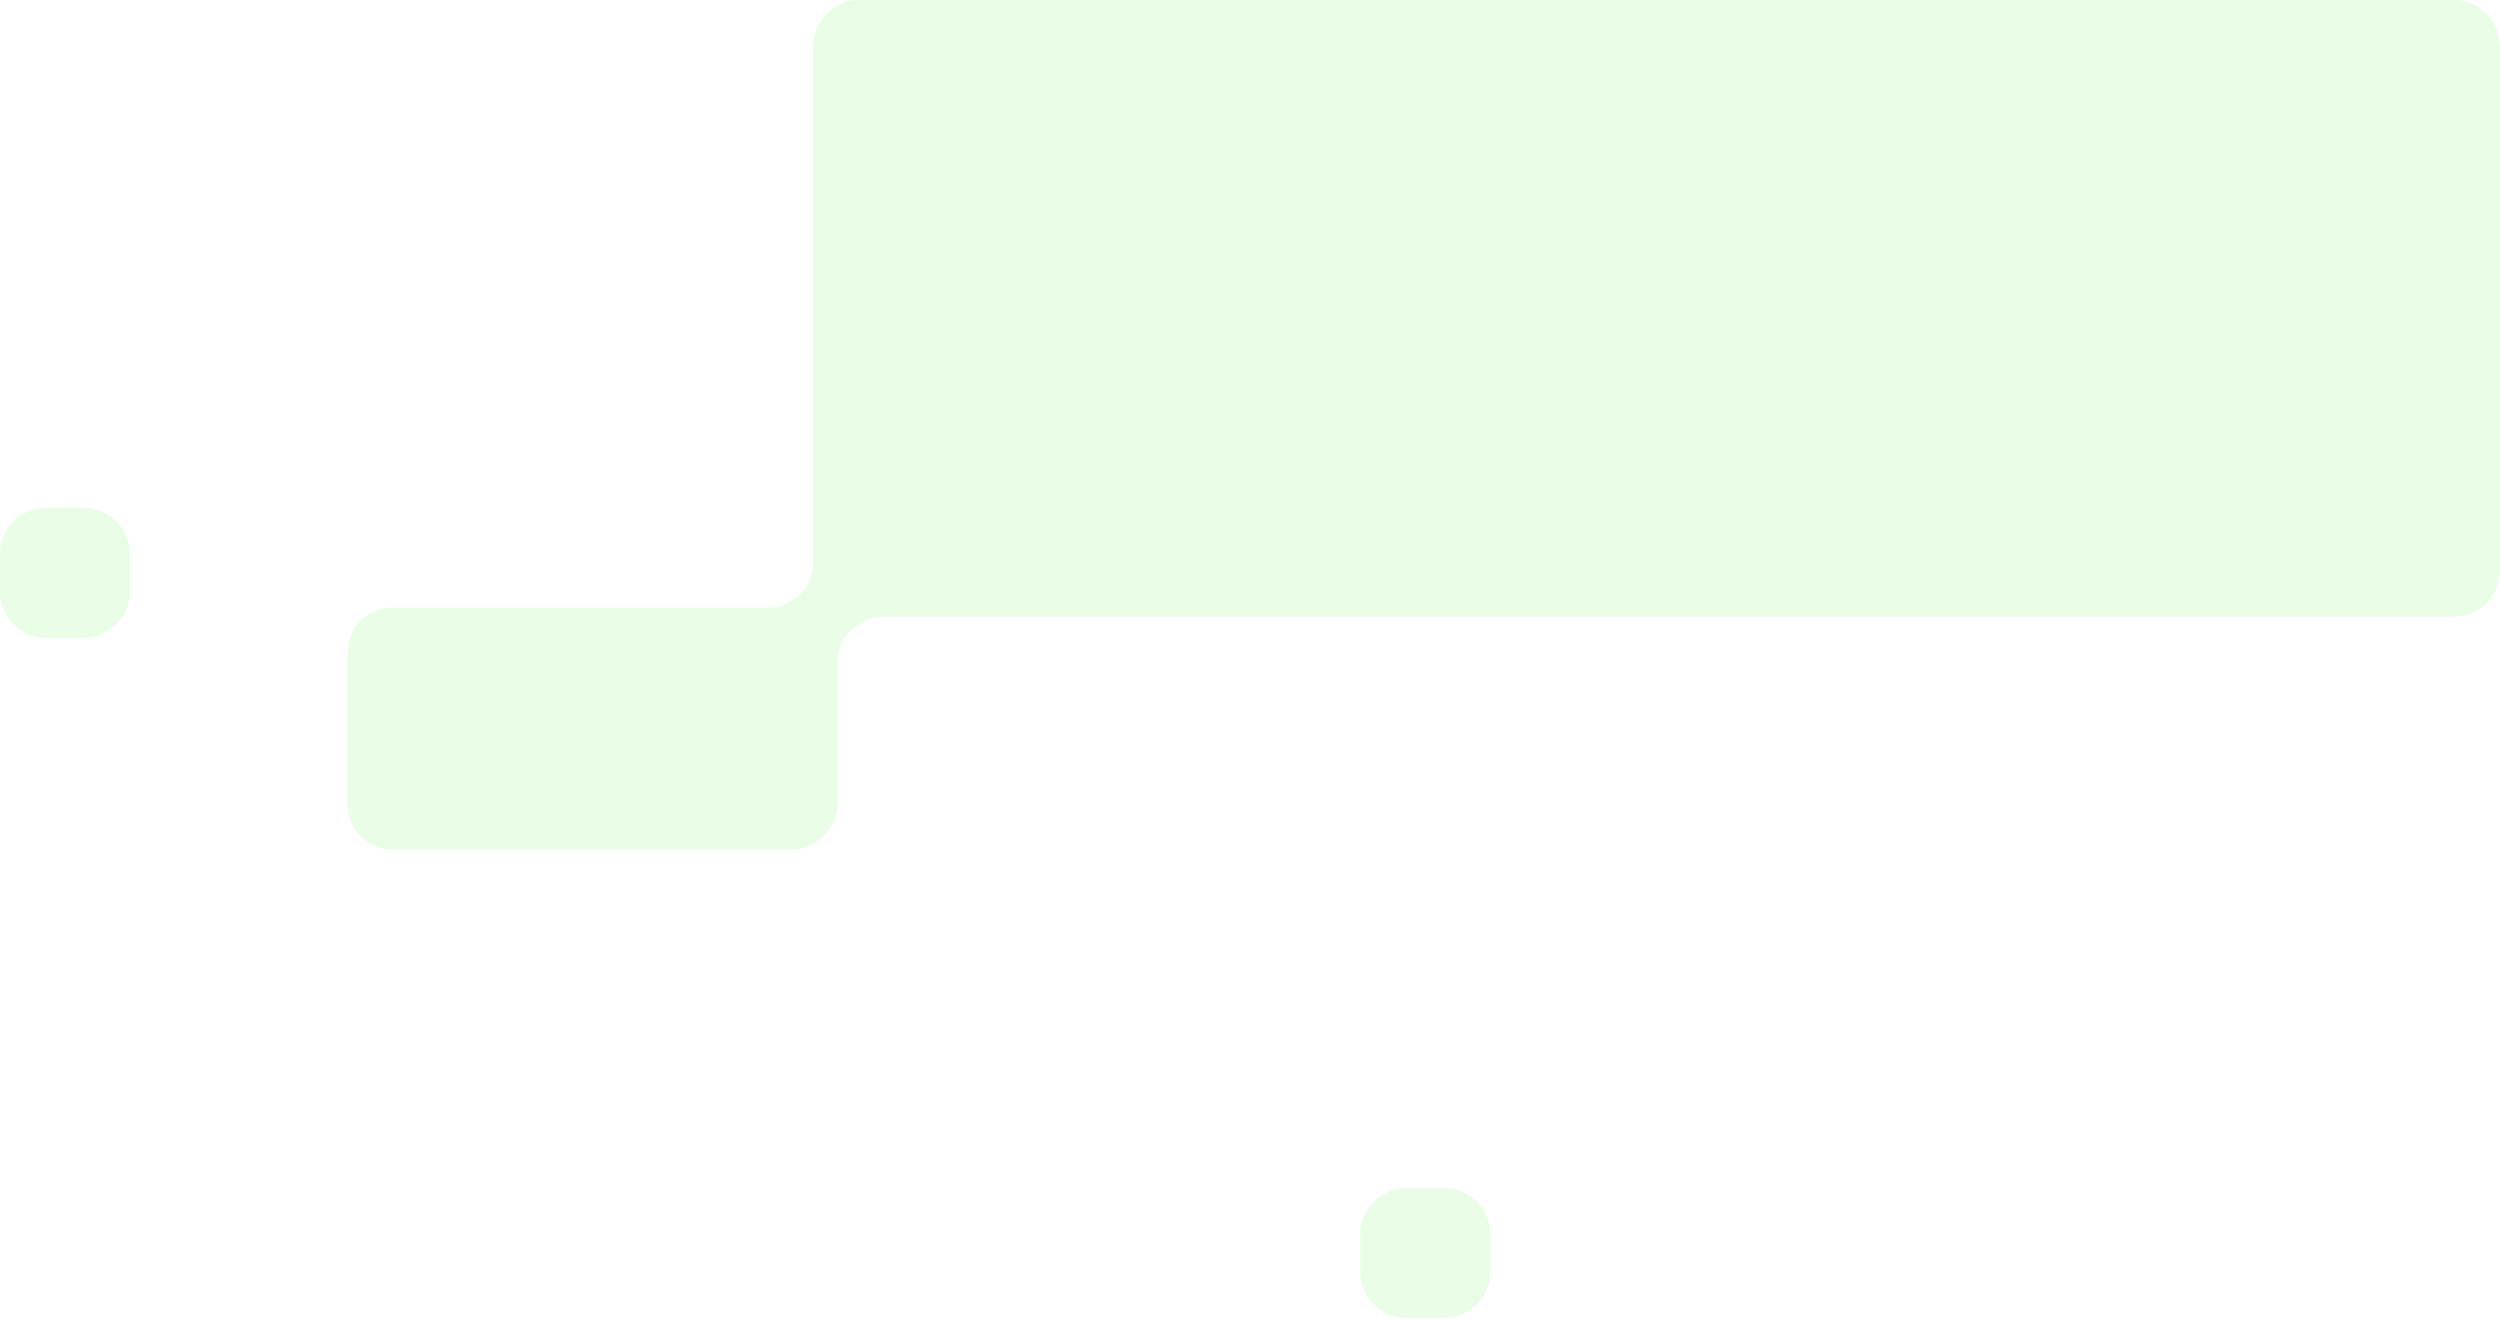 <svg width="827" height="437" viewBox="0 0 827 437" fill="none" xmlns="http://www.w3.org/2000/svg"><g filter="url(#a)" fill="#E9FDE7"><path d="M450 421c0 8 7 15 15 15h13c8 0 15-7 15-15v-13c0-8-7-15-15-15h-13c-8 0-15 7-15 15v13ZM115 266c0 8 6 15 15 15h132c8 0 15-7 15-15v-47c0-8 7-15 15-15h520c8 0 15-7 15-15V15c0-8-7-15-15-15H284c-8 0-15 7-15 15v171c0 9-7 15-15 15H130c-9 0-15 7-15 15v50ZM43 196c0 8-7 15-15 15H15c-8 0-15-7-15-15v-13c0-8 7-15 15-15h13c8 0 15 7 15 15v13Z"/></g><defs><filter id="a" x="-10" y="-10" width="847" height="456.1" filterUnits="userSpaceOnUse" color-interpolation-filters="sRGB"><feFlood flood-opacity="0" result="BackgroundImageFix"/><feGaussianBlur in="BackgroundImageFix" stdDeviation="5"/><feComposite in2="SourceAlpha" operator="in" result="effect1_backgroundBlur_835_1048"/><feBlend in="SourceGraphic" in2="effect1_backgroundBlur_835_1048" result="shape"/></filter></defs></svg>